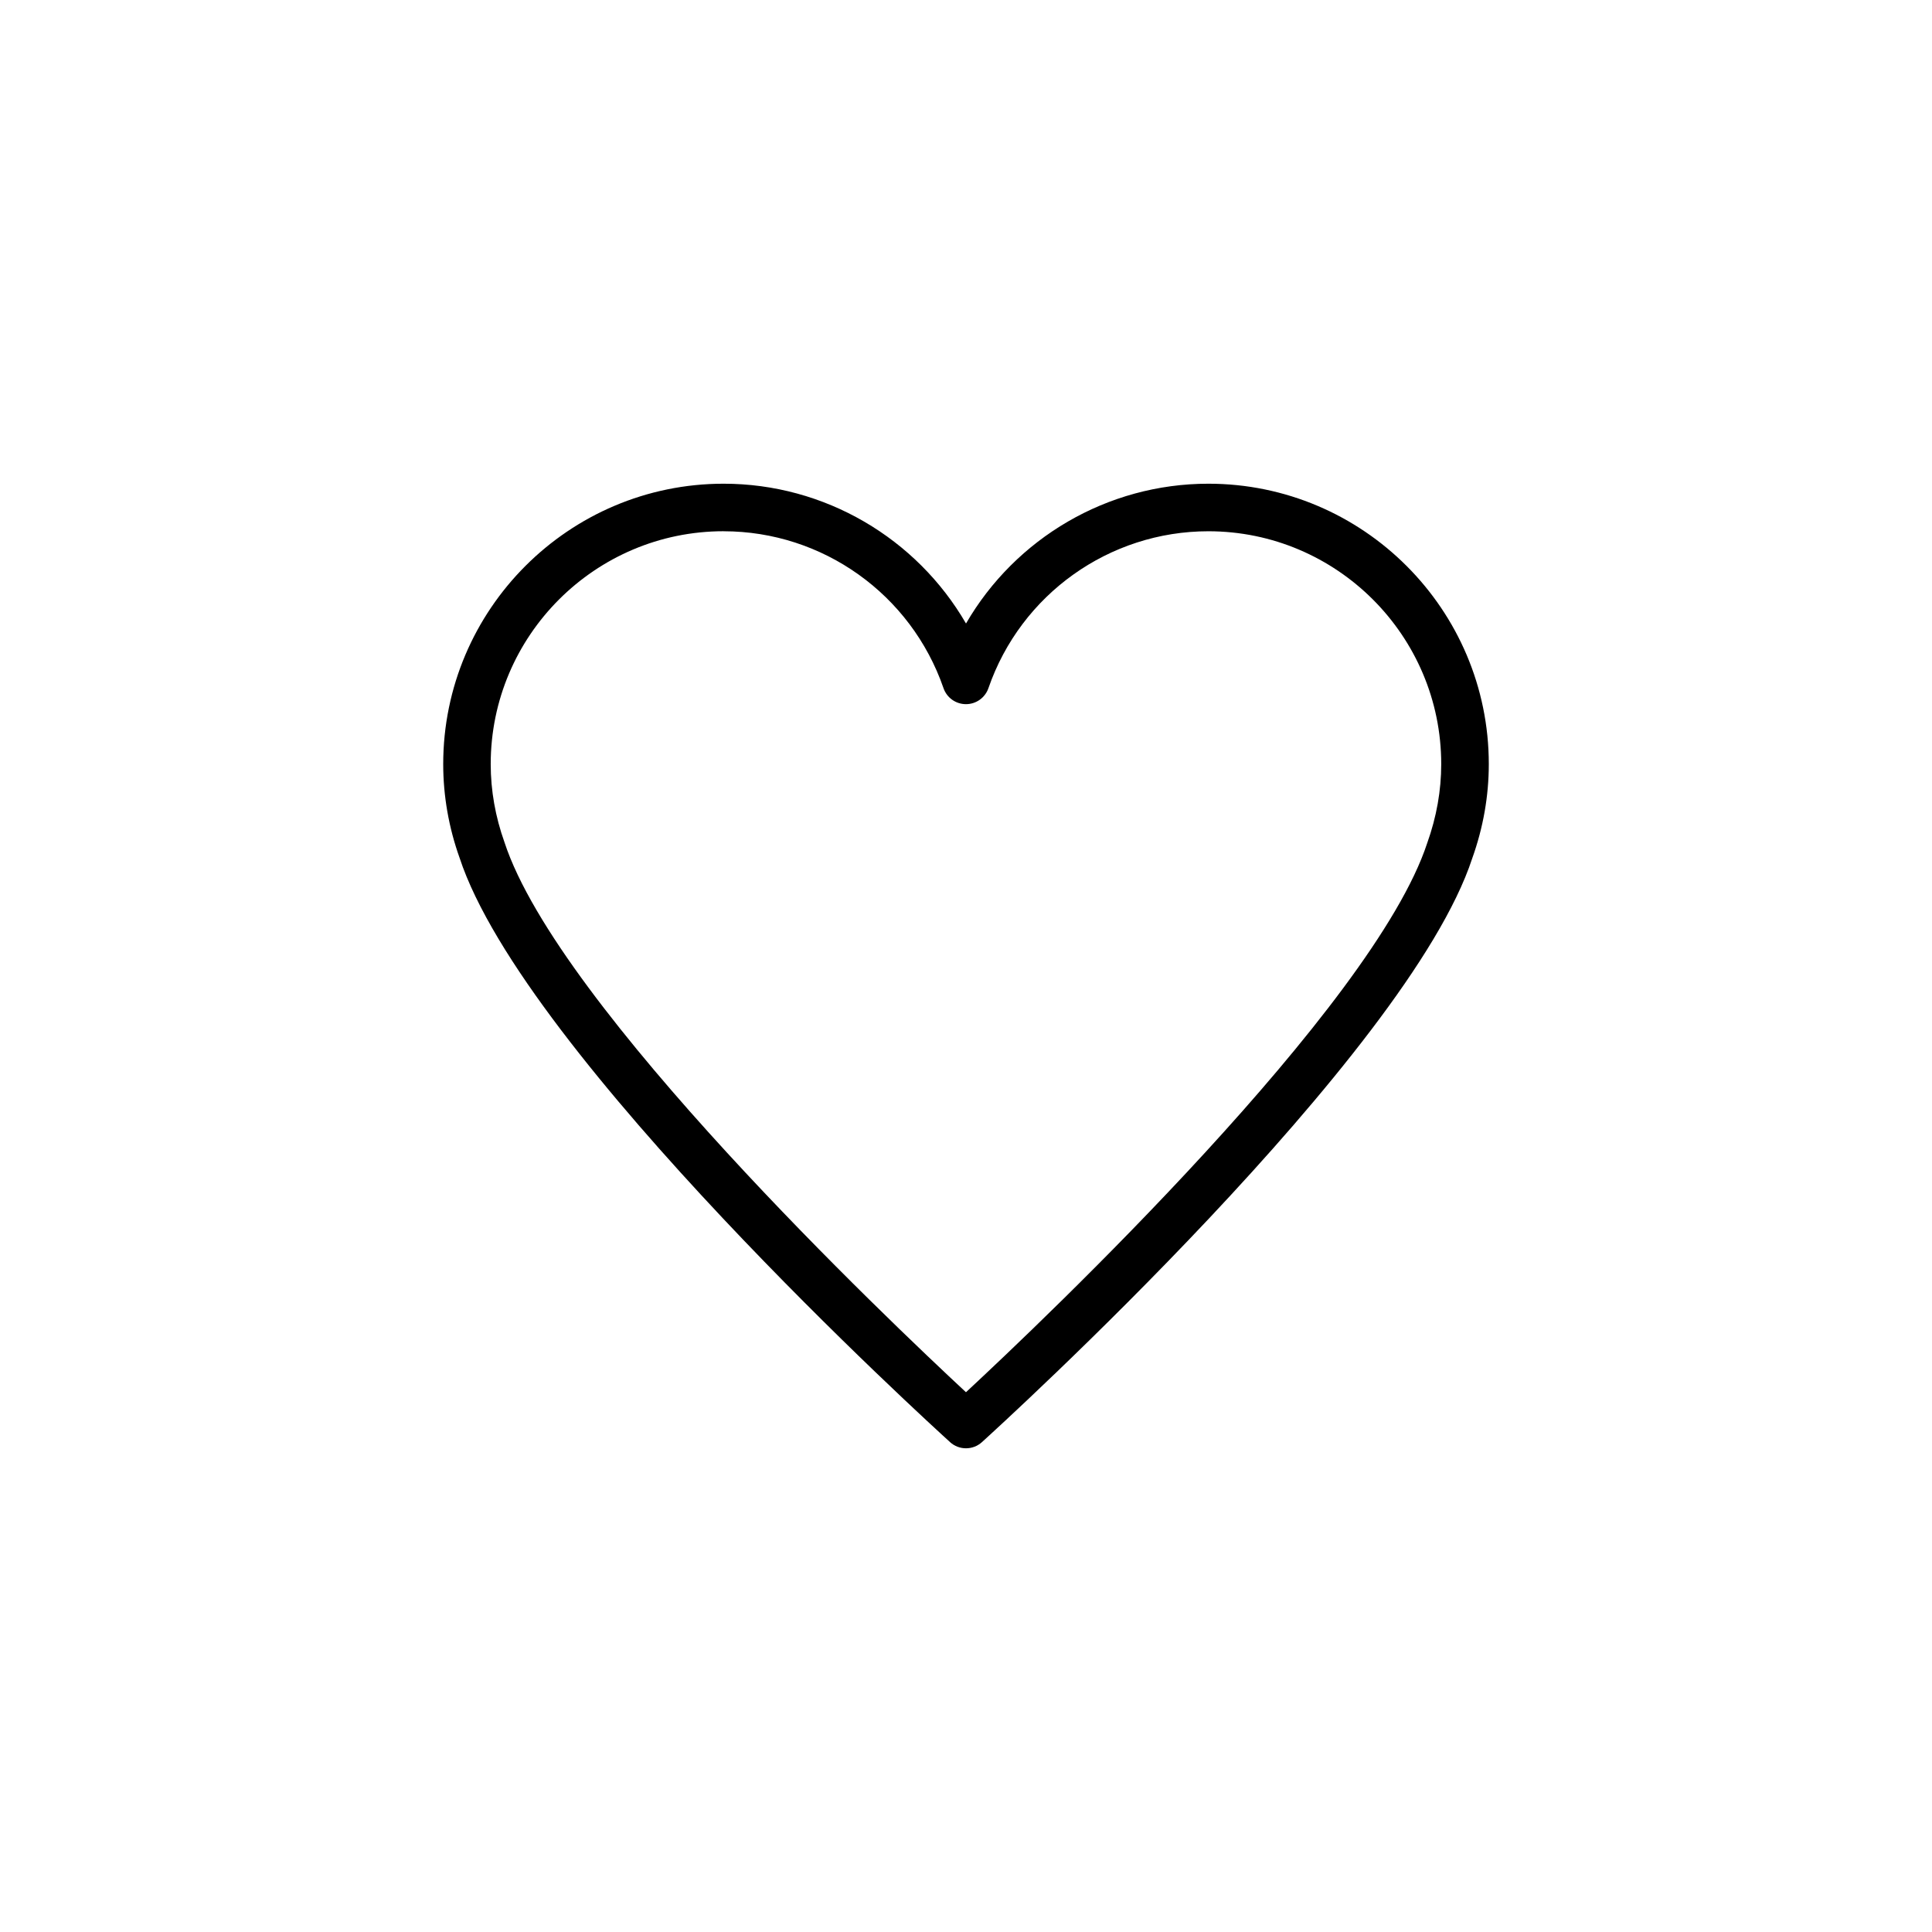 <?xml version="1.0" encoding="UTF-8"?>
<!-- Uploaded to: ICON Repo, www.svgrepo.com, Generator: ICON Repo Mixer Tools -->
<svg fill="#000000" width="800px" height="800px" version="1.1" viewBox="144 144 512 512" xmlns="http://www.w3.org/2000/svg">
 <path d="m395.77 526.18c1.199 1.09 2.715 1.633 4.227 1.633s3.027-0.543 4.227-1.633c4.602-4.168 112.88-102.67 129.93-154.7 2.918-8.148 4.394-16.551 4.394-24.98 0-40.977-33.336-74.312-74.312-74.312-26.793 0-51.125 14.434-64.234 37.047-13.109-22.609-37.441-37.047-64.234-37.047-40.977 0-74.312 33.336-74.312 74.312 0 8.422 1.477 16.828 4.332 24.816 17.102 52.195 125.39 150.7 129.99 154.86zm-60.012-241.39c26.262 0 49.688 16.707 58.281 41.578 0.875 2.539 3.266 4.242 5.953 4.242 2.691 0 5.074-1.703 5.953-4.242 8.594-24.875 32.016-41.578 58.281-41.578 34.031 0 61.715 27.684 61.715 61.715 0 6.984-1.23 13.961-3.707 20.898-14.25 43.496-101.86 126.63-122.24 145.55-20.383-18.93-108-102.08-122.29-145.71-2.43-6.793-3.66-13.766-3.66-20.742 0-34.035 27.684-61.719 61.715-61.719z"/>
</svg>